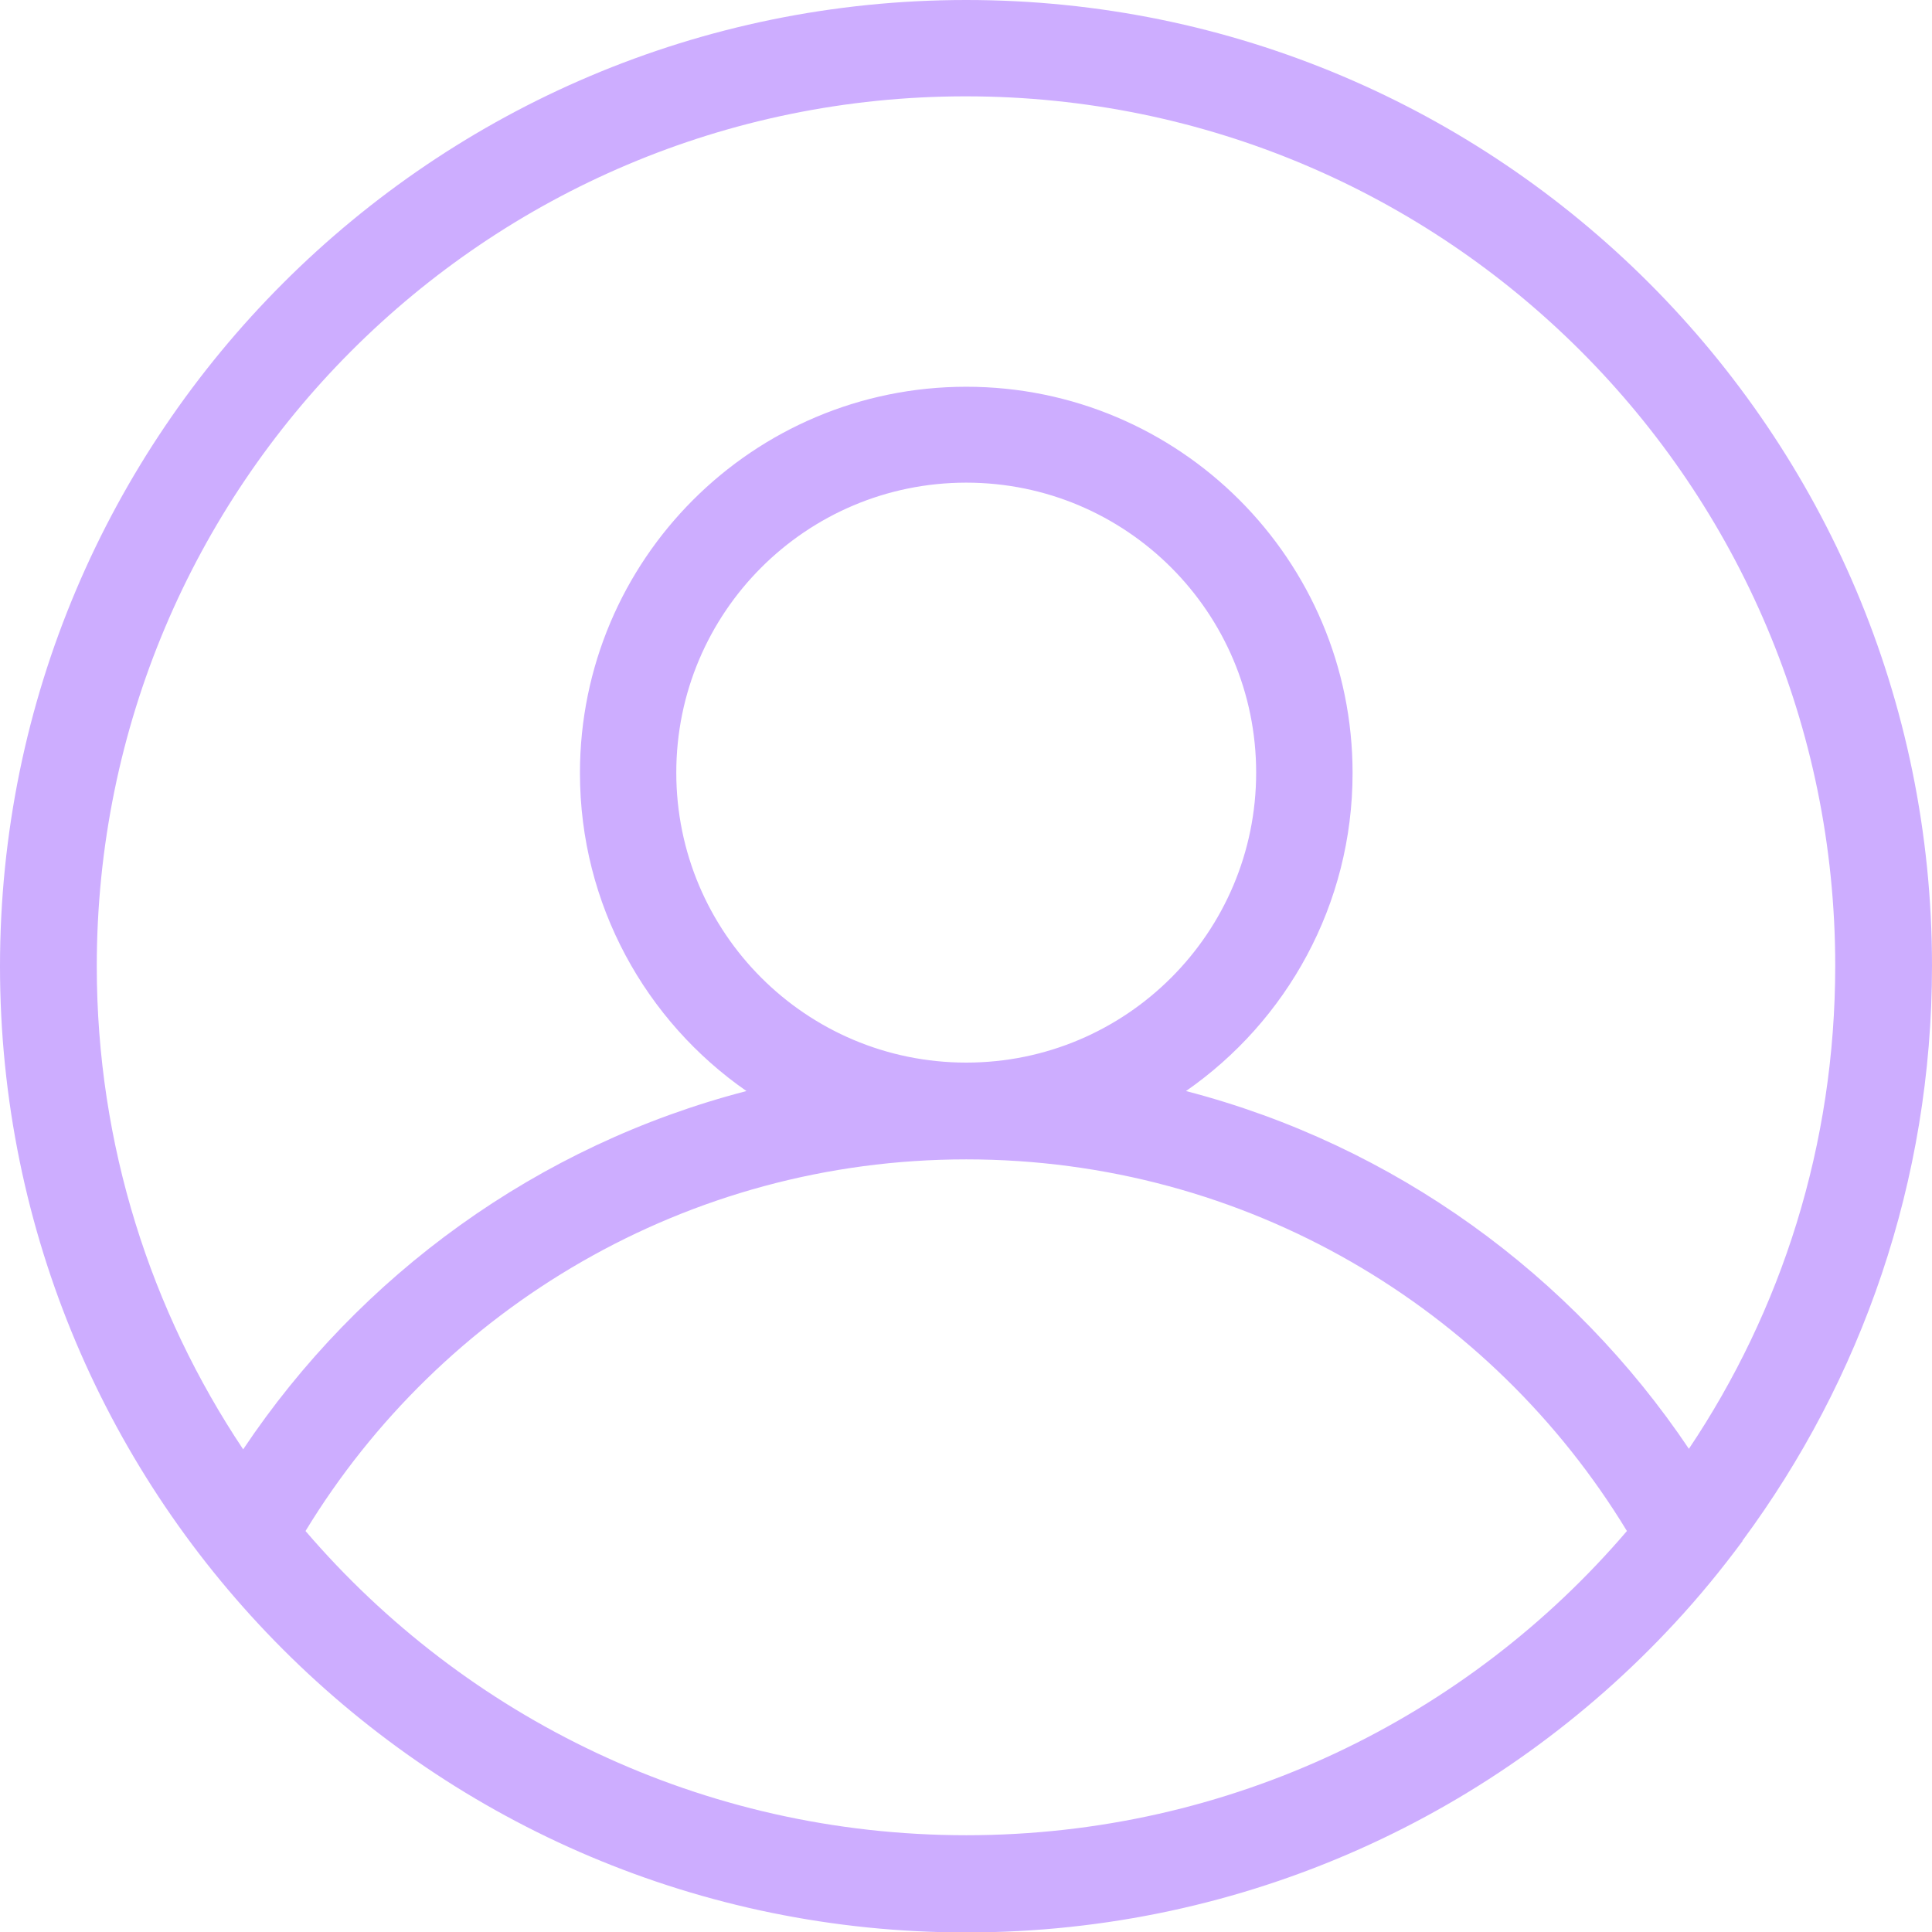 <svg width="22" height="22" viewBox="0 0 22 22" fill="none" xmlns="http://www.w3.org/2000/svg">
<g clip-path="url(#clip0_107_72987)">
<path fill-rule="evenodd" clip-rule="evenodd" d="M19.842 17.544C21.195 15.715 22 13.453 22 10.997C22 4.927 17.073 0 11.003 0C4.932 0 0 4.927 0 11.003C0 17.079 4.927 22.005 11.003 22.005C14.19 22.005 17.063 20.652 19.069 18.484C19.346 18.186 19.602 17.873 19.842 17.549V17.544ZM19.231 16.499C20.286 14.926 20.898 13.035 20.898 10.997C20.898 5.527 16.467 1.097 10.997 1.097C5.527 1.097 1.102 5.533 1.102 11.003C1.102 13.04 1.719 14.931 2.769 16.504C4.096 14.519 6.123 13.04 8.5 12.424C7.356 11.63 6.604 10.303 6.604 8.803C6.604 6.374 8.573 4.404 11.003 4.404C13.432 4.404 15.402 6.374 15.402 8.803C15.402 10.303 14.649 11.63 13.505 12.424C15.877 13.04 17.904 14.519 19.236 16.504L19.231 16.499ZM18.526 17.434C16.985 14.895 14.19 13.202 11.003 13.202C7.816 13.202 5.021 14.9 3.479 17.434C5.298 19.555 7.993 20.898 11.003 20.898C14.012 20.898 16.713 19.555 18.526 17.434ZM11.003 12.1C12.826 12.1 14.304 10.621 14.304 8.798C14.304 6.975 12.826 5.496 11.003 5.496C9.179 5.496 7.701 6.975 7.701 8.798C7.701 10.621 9.179 12.1 11.003 12.1Z" fill="#CDADFF"/>
</g>
<defs>
<clipPath id="clip0_107_72987">
<rect width="22" height="22" fill="white"/>
</clipPath>
</defs>
</svg>
